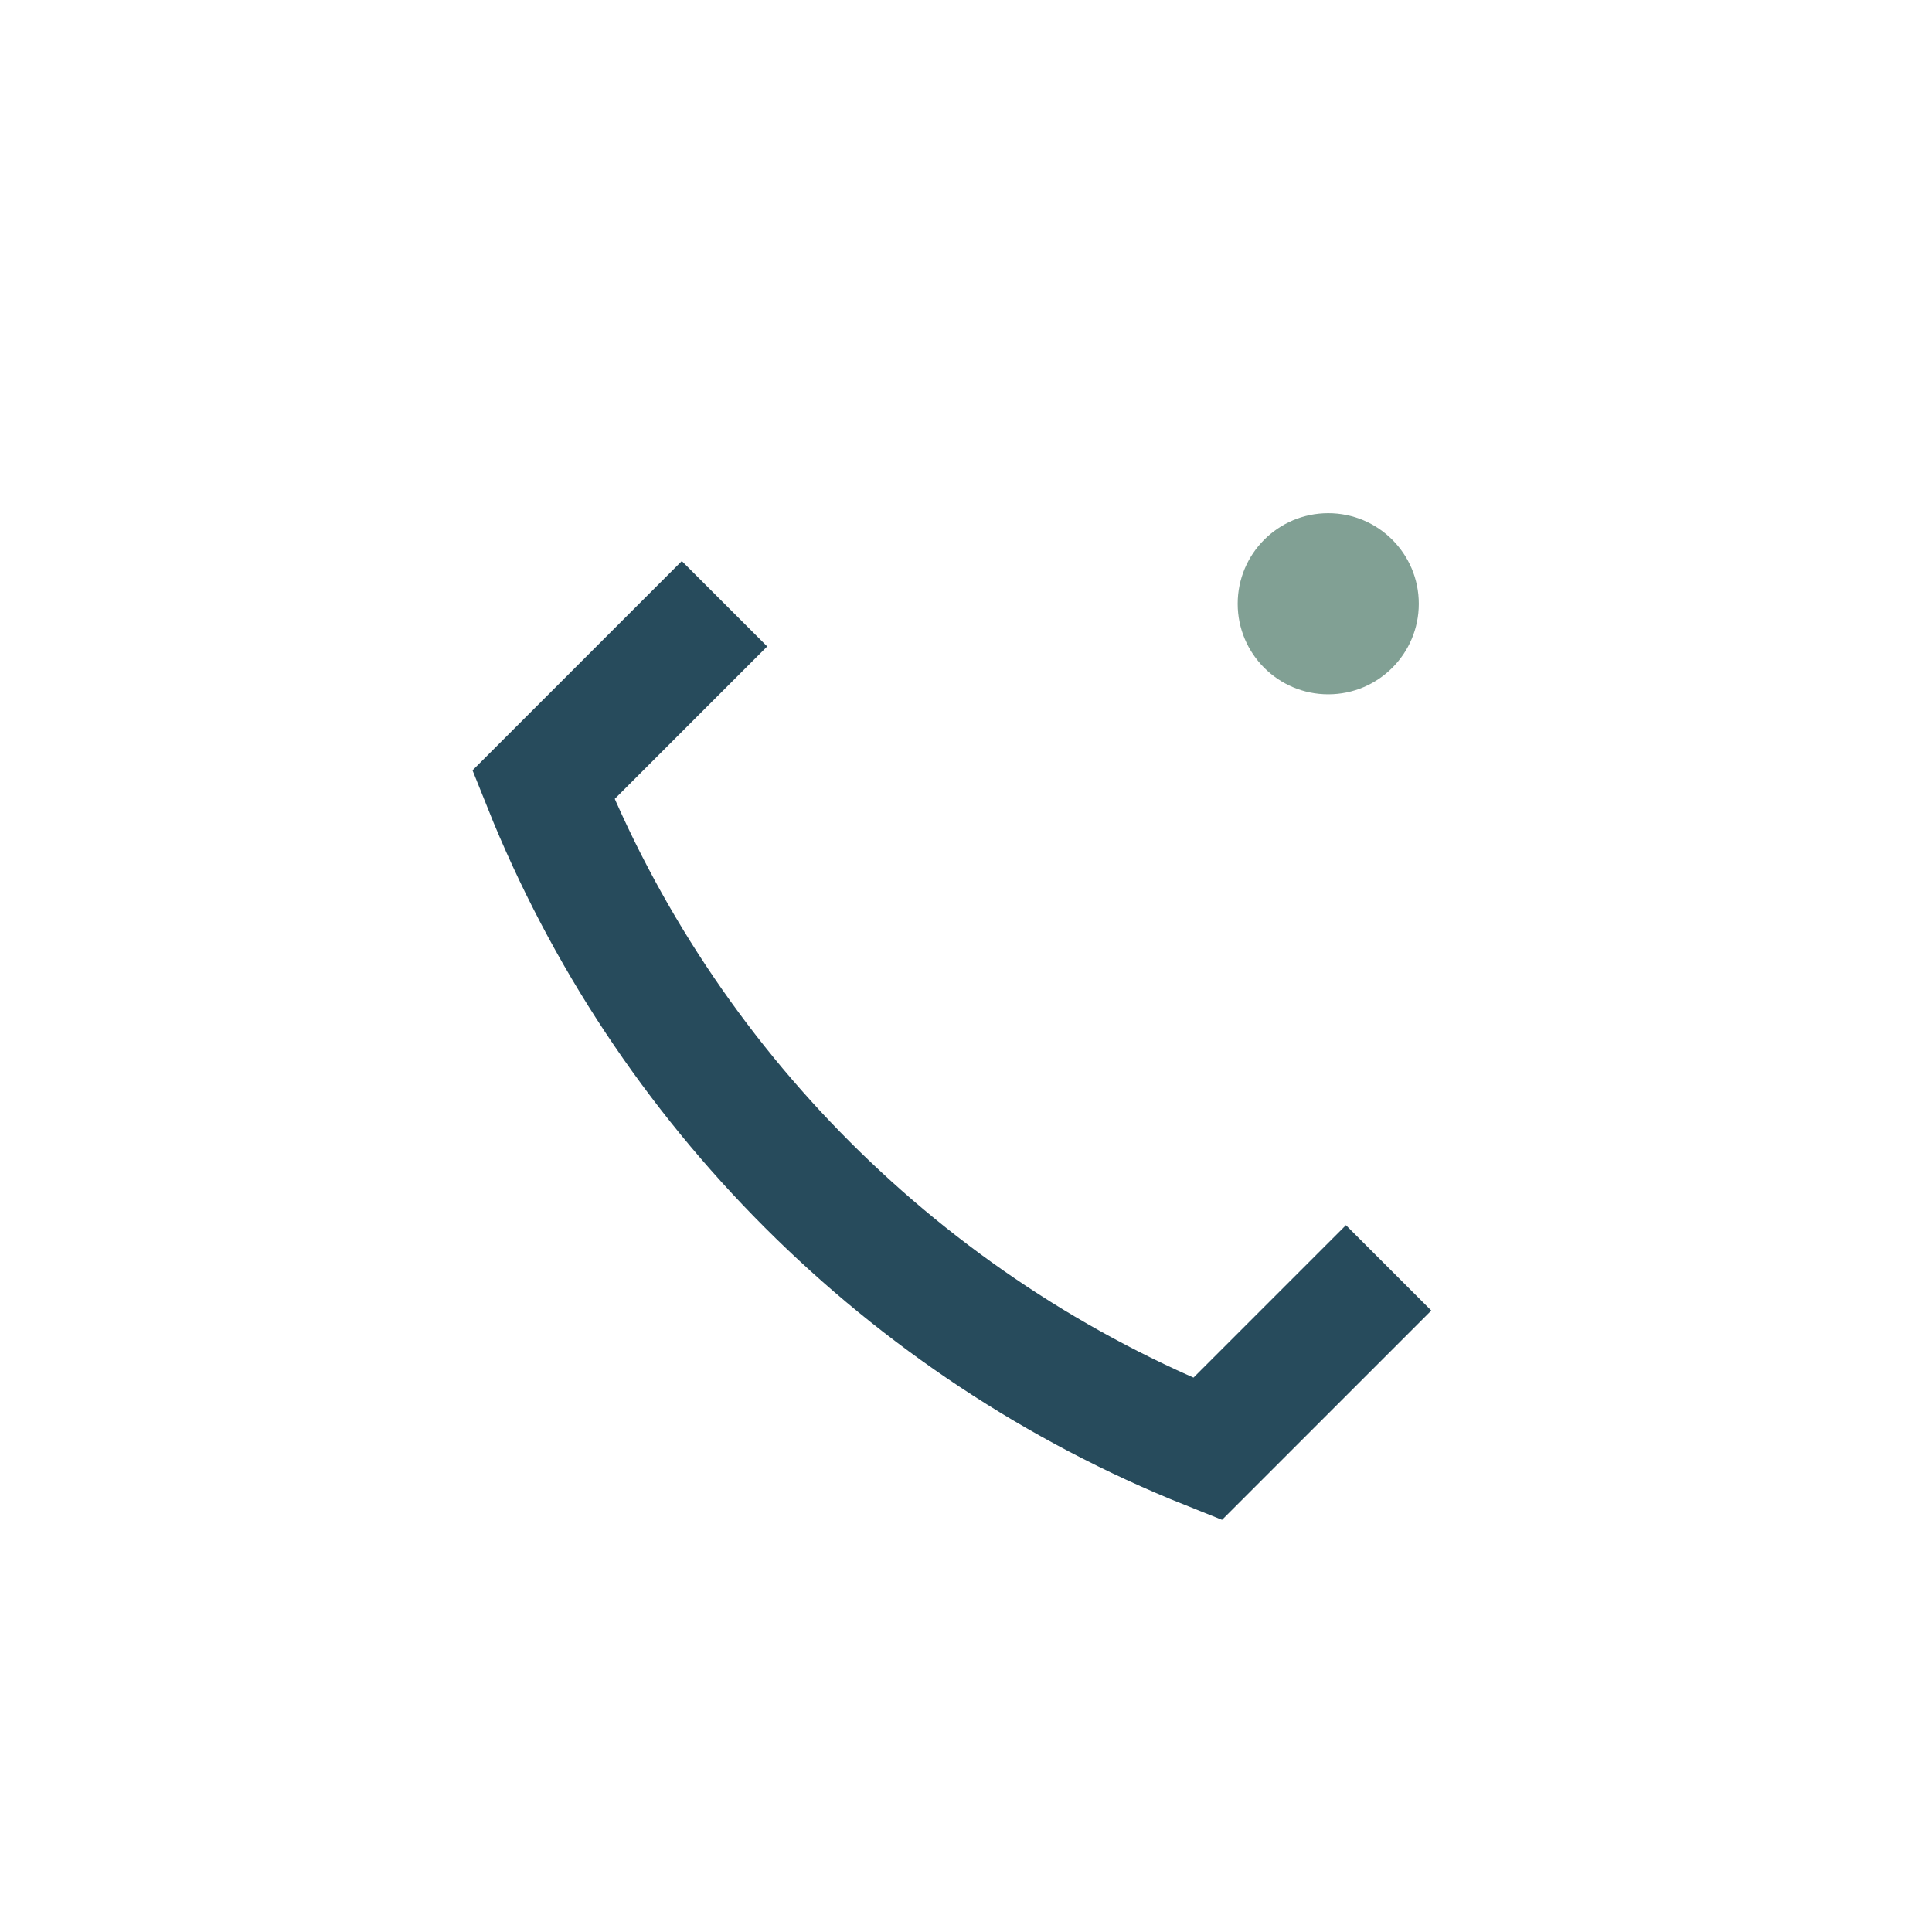 <?xml version="1.0" encoding="UTF-8"?>
<svg xmlns="http://www.w3.org/2000/svg" width="32" height="32" viewBox="0 0 32 32"><path d="M23 21l-3 3c-5-2-9-6-11-11l3-3" fill="none" stroke="#274B5C" stroke-width="2"/><circle cx="22" cy="10" r="1.5" fill="#81A094"/></svg>